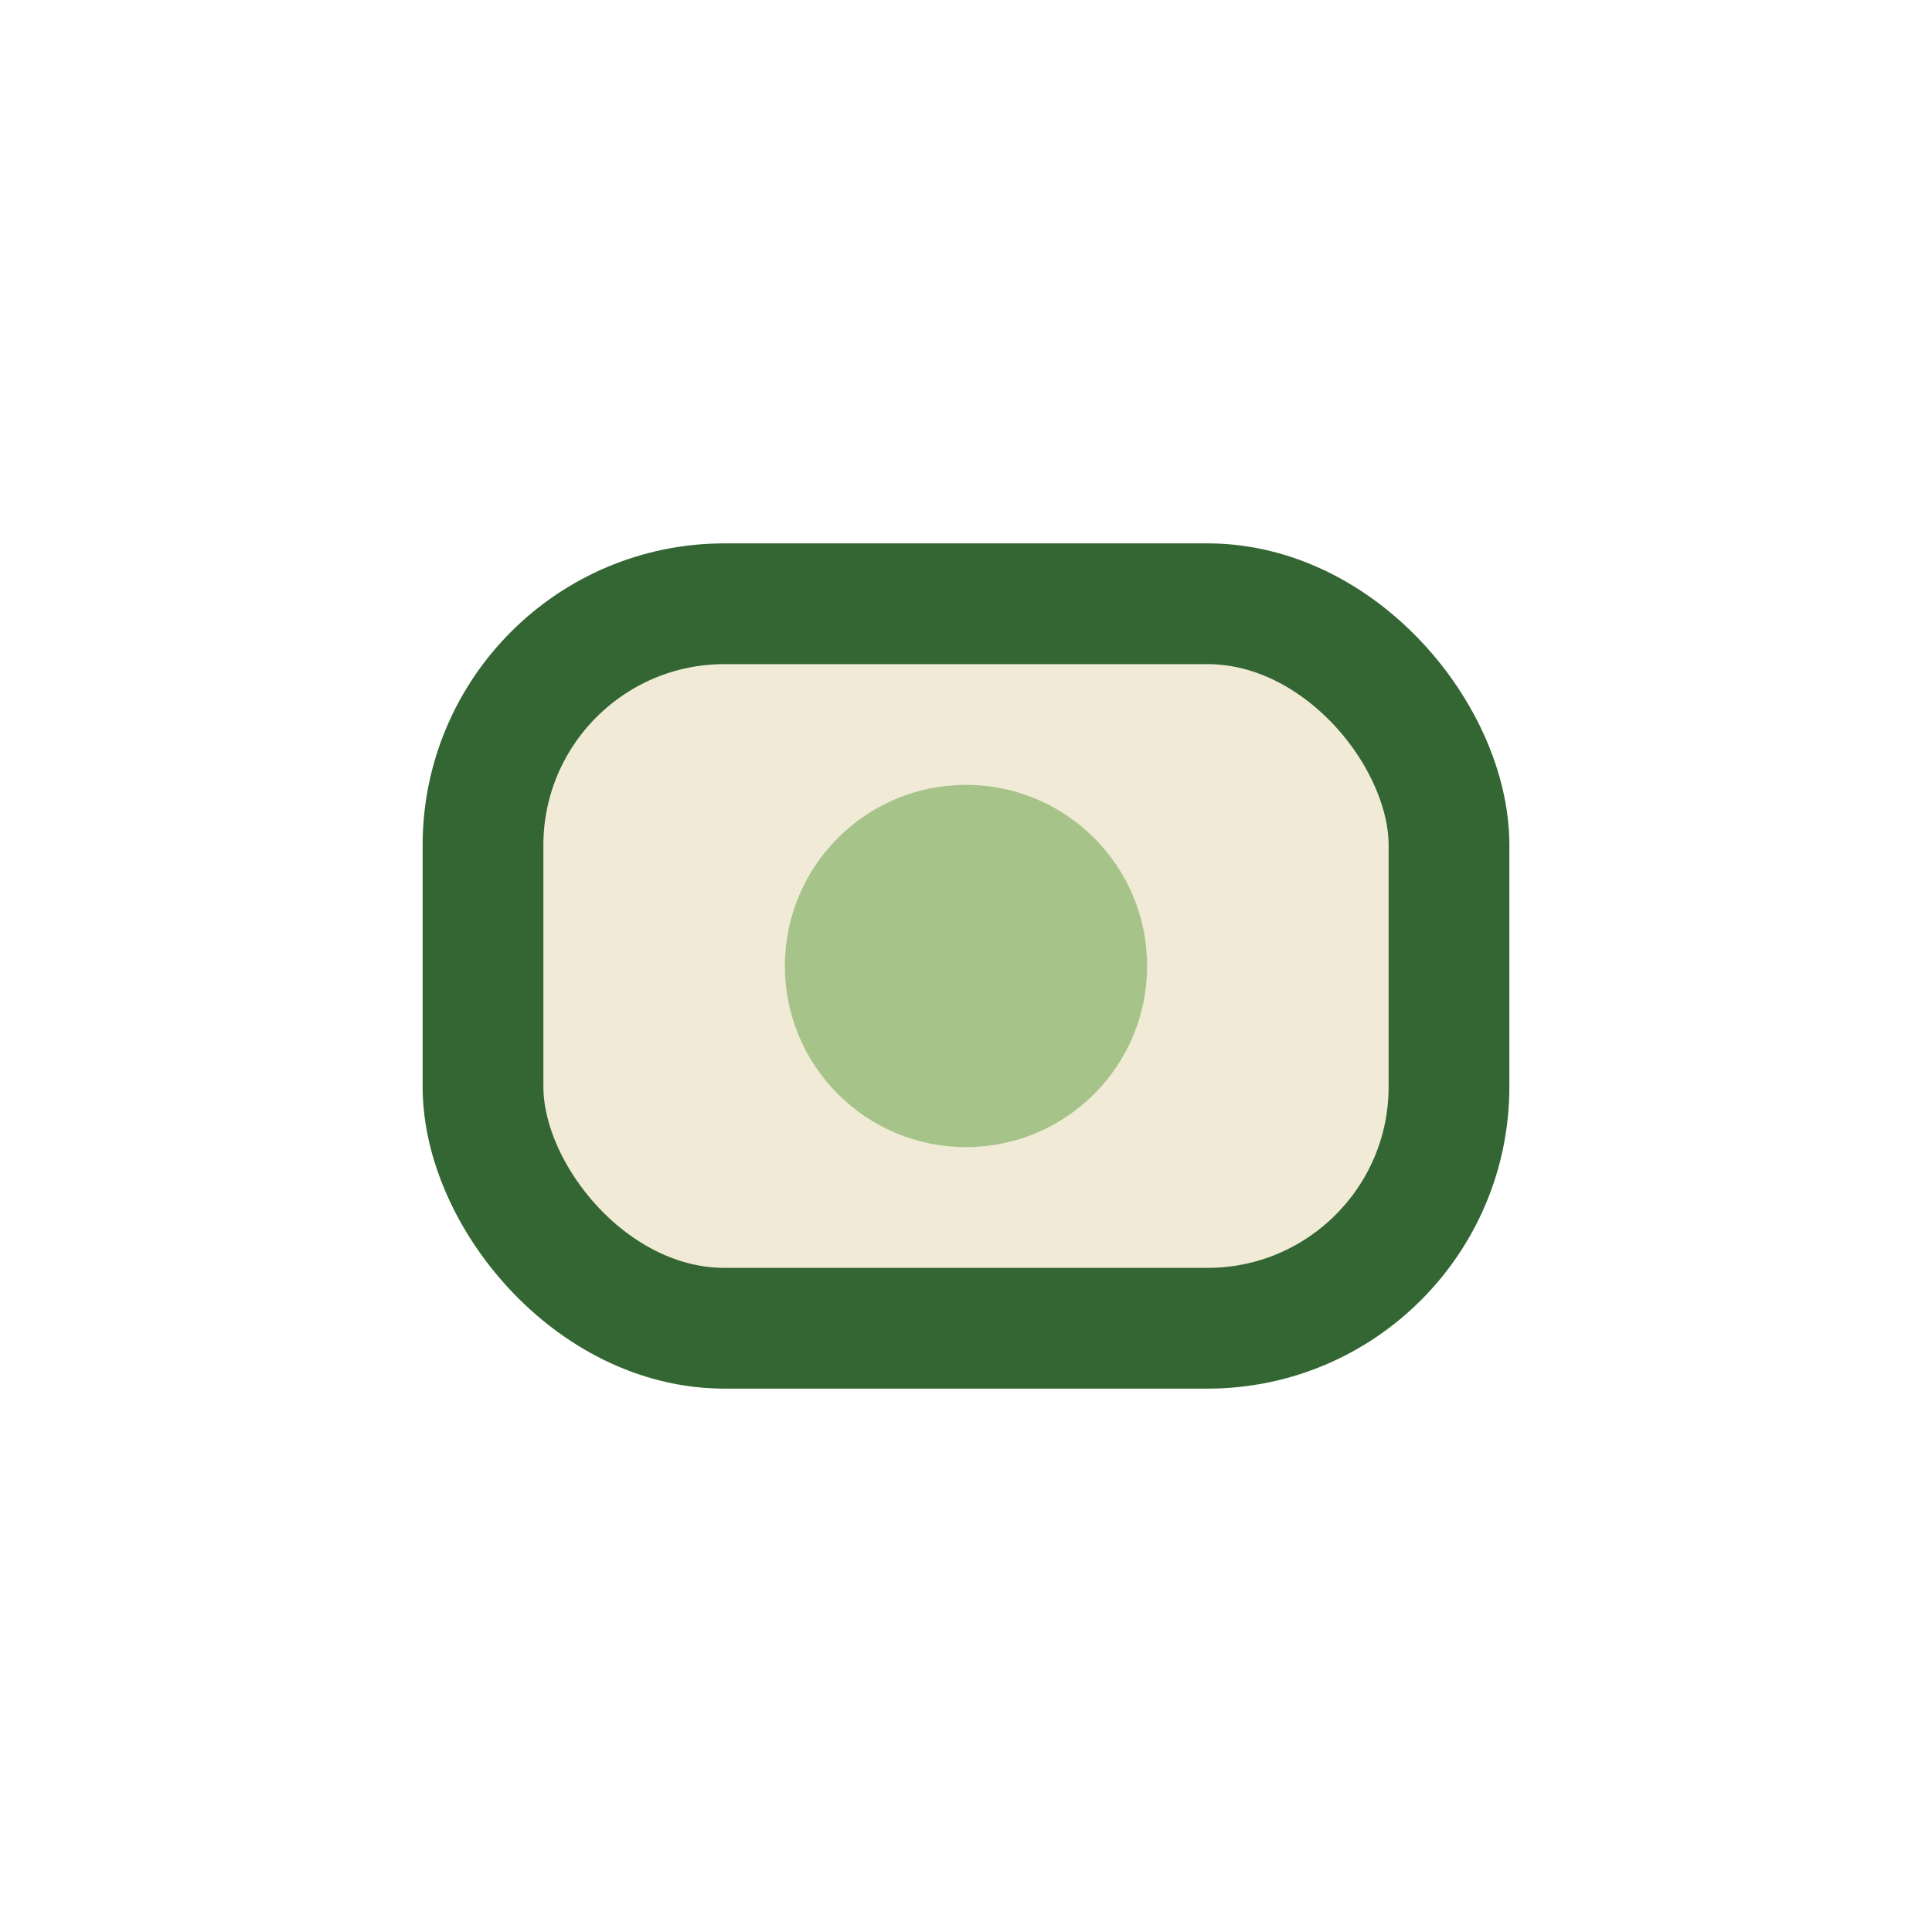 <?xml version="1.0" encoding="UTF-8"?>
<svg xmlns="http://www.w3.org/2000/svg" width="32" height="32" viewBox="0 0 32 32"><rect x="8" y="10" width="16" height="12" rx="4" fill="#F0EAD6" stroke="#336633" stroke-width="2"/><circle cx="16" cy="16" r="3" fill="#A6C48A"/></svg>